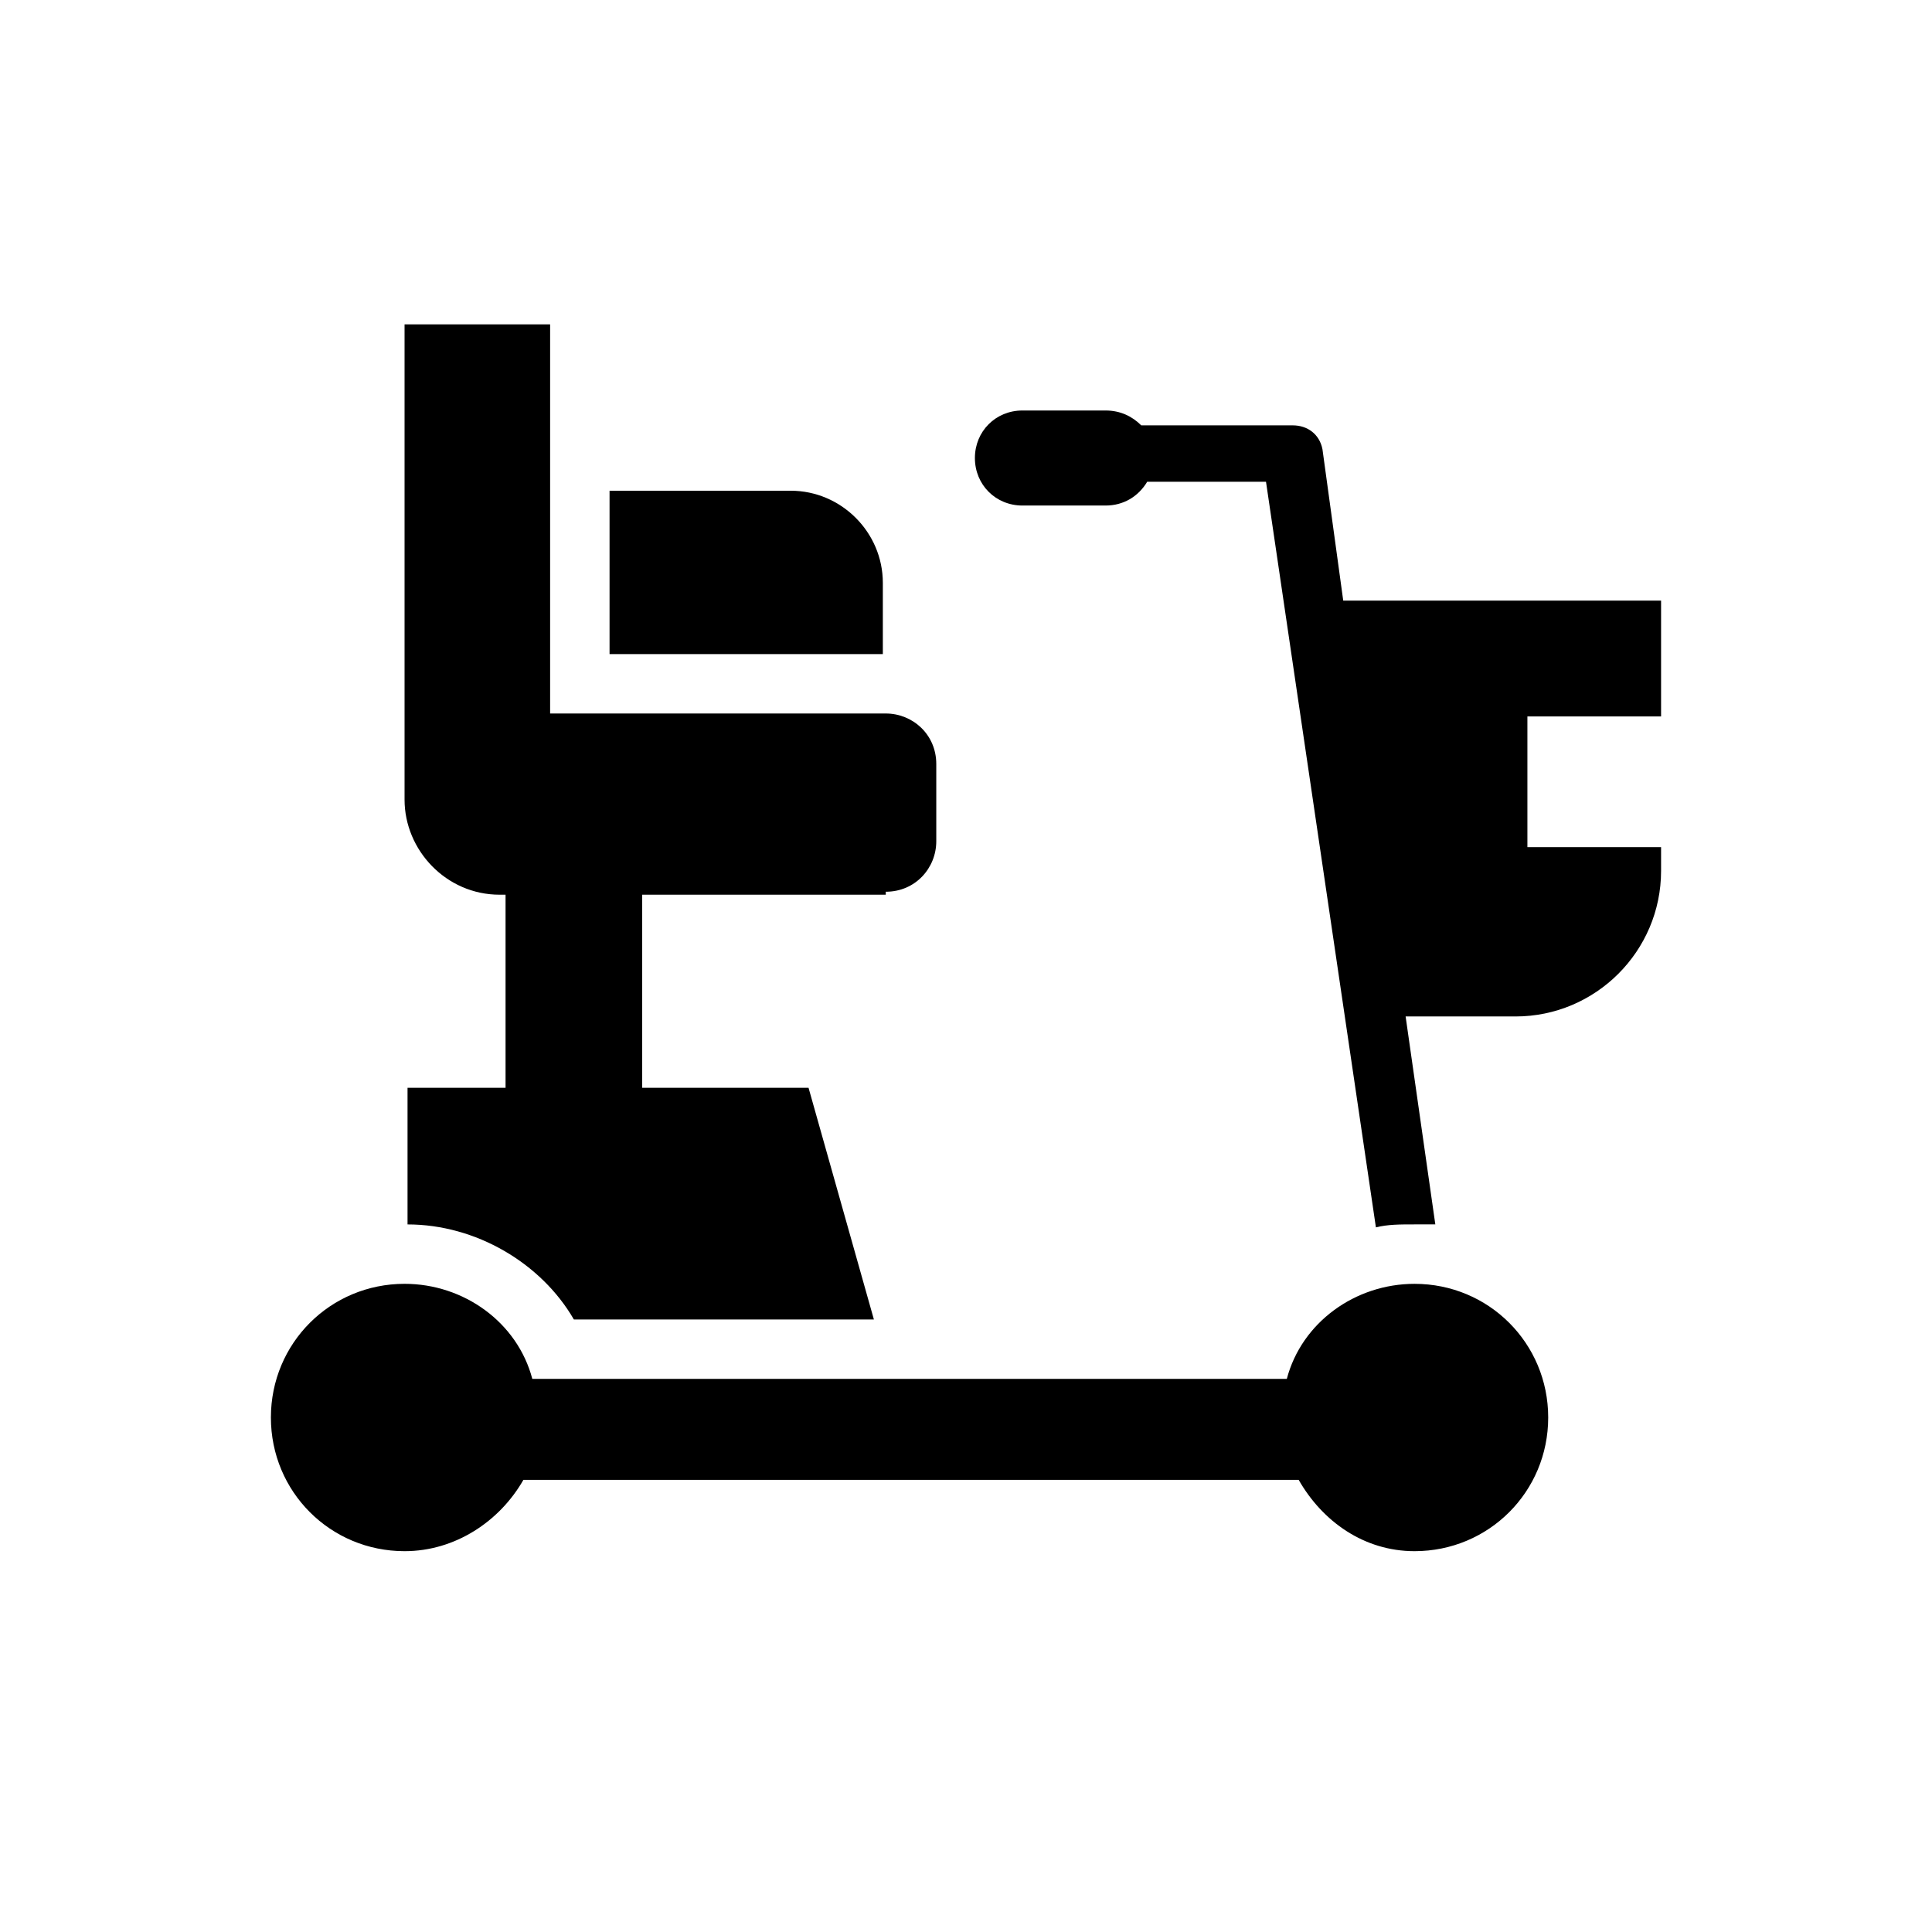 <?xml version="1.0" encoding="UTF-8"?>
<!-- Uploaded to: ICON Repo, www.iconrepo.com, Generator: ICON Repo Mixer Tools -->
<svg fill="#000000" width="800px" height="800px" version="1.1" viewBox="144 144 512 512" xmlns="http://www.w3.org/2000/svg">
 <g>
  <path d="m377.96 298.45c0-13.383-11.02-24.402-24.402-24.402h-48.02v43.297h72.422z"/>
  <path d="m378.74 380.32c7.871 0 13.383-6.297 13.383-13.383v-20.469c0-7.871-6.297-13.383-13.383-13.383h-88.953v-103.12h-38.574v125.95c0 13.383 11.02 25.191 25.191 25.191h1.574v51.168h-25.977v36.211c18.105 0 35.426 10.234 44.082 25.191h79.508l-17.32-61.402h-44.082v-51.168h64.551z"/>
  <path d="m518.87 484.23c-15.742 0-29.914 10.234-33.852 25.191l-199.95-0.004c-3.938-14.957-18.105-25.191-33.852-25.191-19.68 0-35.426 15.742-35.426 35.426 0 19.68 15.742 35.426 35.426 35.426 13.383 0 25.191-7.871 31.488-18.895h205.46c6.297 11.02 17.32 18.895 30.699 18.895 19.68 0 35.426-15.742 35.426-35.426 0-19.68-15.742-35.422-35.422-35.422z"/>
  <path d="m494.46 263.02c-0.789-3.938-3.938-6.297-7.871-6.297h-40.148c-2.363-2.363-5.512-3.938-9.445-3.938h-22.043c-7.086 0-12.594 5.512-12.594 12.594 0 7.086 5.512 12.594 12.594 12.594h22.043c4.723 0 8.66-2.363 11.02-6.297h31.488l29.125 197.59c3.148-0.789 6.297-0.789 10.234-0.789h5.512l-7.871-55.105h29.125c21.254 0 38.574-17.32 38.574-38.574v-6.297h-35.426v-34.637h35.426v-30.699l-84.23 0.008z"/>
 </g>
</svg>